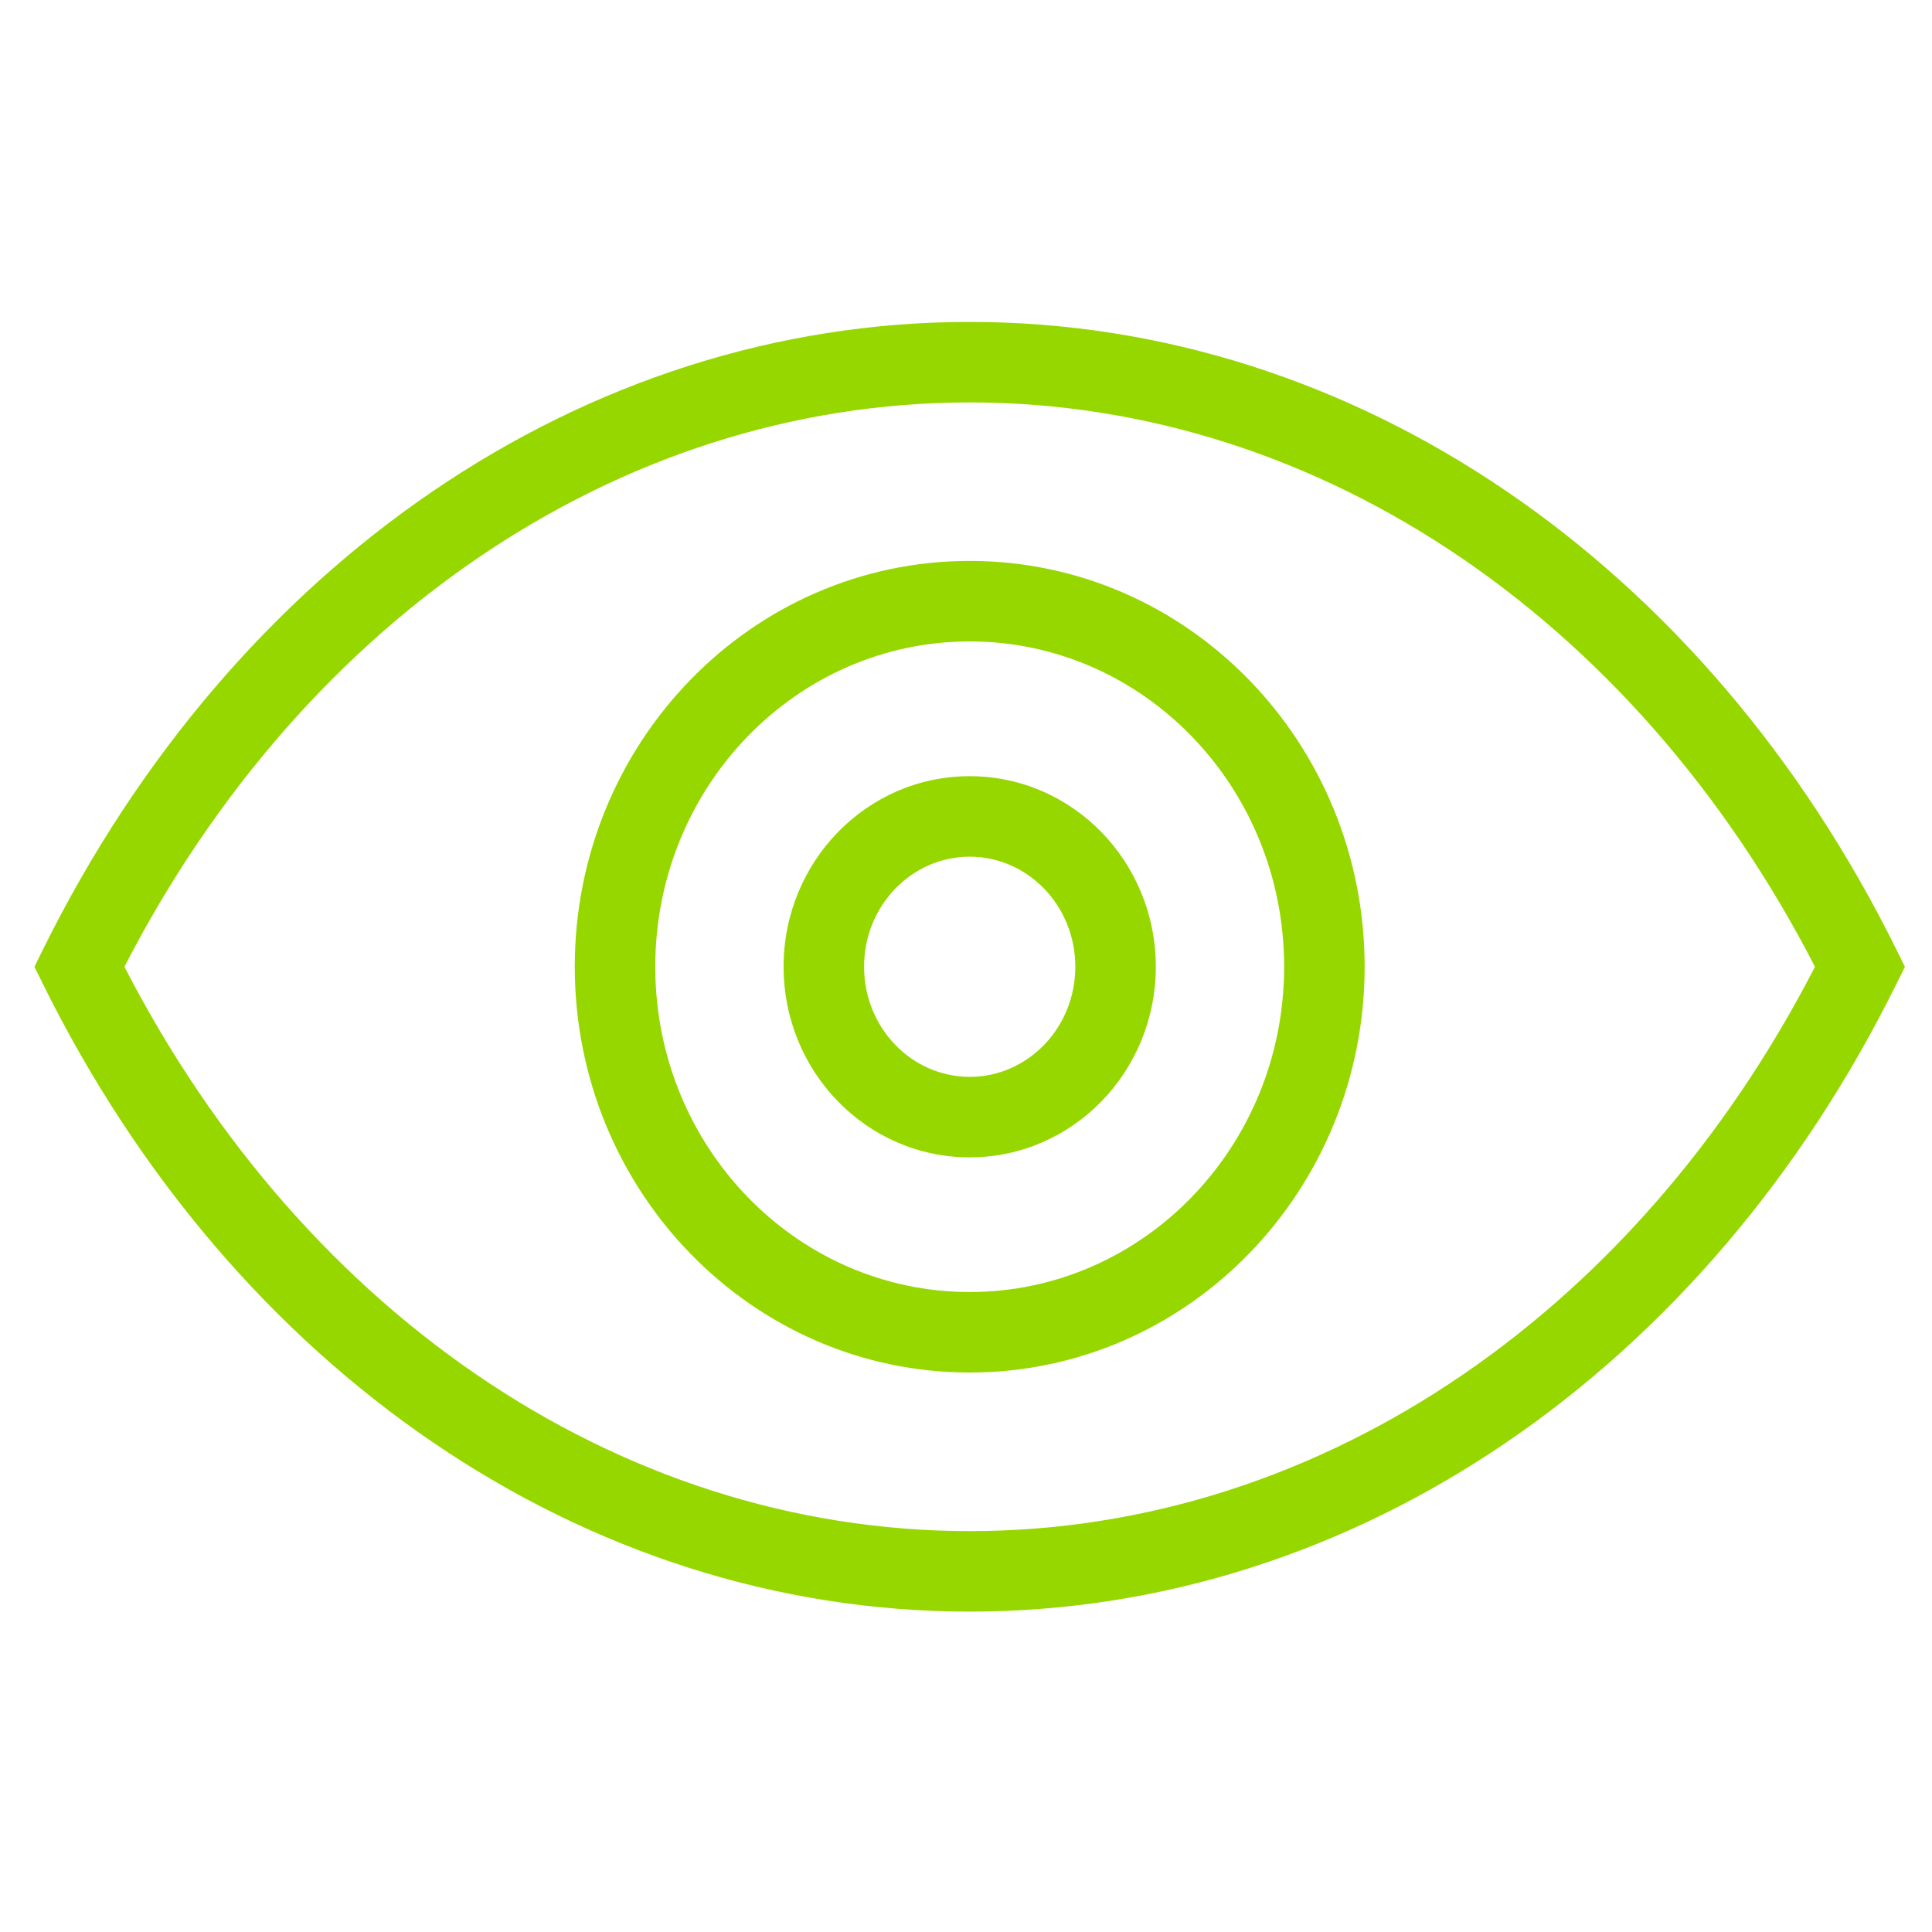 <svg width="24px" height="24px" viewBox="0 0 24 24" version="1.1" xmlns="http://www.w3.org/2000/svg" xmlns:xlink="http://www.w3.org/1999/xlink">
          <g transform="translate(0, 3)" fill="#97d700">
            <path d="M12.046,14.05 C14.759,14.05 16.952,11.79 16.952,9.009 C16.952,6.229 14.759,3.968 12.046,3.968 C9.333,3.968 7.14,6.229 7.14,9.009 C7.14,11.79 9.333,14.05 12.046,14.05 L12.046,14.05 Z M12.046,13.05 C9.892,13.05 8.14,11.244 8.14,9.009 C8.14,6.774 9.892,4.968 12.046,4.968 C14.2,4.968 15.952,6.774 15.952,9.009 C15.952,11.244 14.2,13.05 12.046,13.05 L12.046,13.05 Z" id="Shape"></path>
            <path d="M12.046,11.377 C13.326,11.377 14.358,10.314 14.358,9.009 C14.358,7.705 13.326,6.642 12.046,6.642 C10.765,6.642 9.734,7.705 9.734,9.009 C9.734,10.314 10.765,11.377 12.046,11.377 L12.046,11.377 Z M12.046,10.377 C11.325,10.377 10.734,9.768 10.734,9.009 C10.734,8.251 11.325,7.642 12.046,7.642 C12.767,7.642 13.358,8.251 13.358,9.009 C13.358,9.768 12.767,10.377 12.046,10.377 L12.046,10.377 Z" id="Shape"></path>
            <path d="M23.554,8.788 C21.191,4.011 16.848,0.999 12.046,0.999 C7.243,0.999 2.901,4.011 0.537,8.788 L0.428,9.01 L0.537,9.231 C2.901,14.008 7.243,17.02 12.046,17.02 C16.848,17.02 21.191,14.008 23.554,9.231 L23.664,9.01 L23.554,8.788 L23.554,8.788 Z M22.658,9.231 L22.658,8.788 C20.455,13.24 16.447,16.02 12.046,16.02 C7.645,16.02 3.637,13.24 1.434,8.788 L1.434,9.231 C3.637,4.779 7.645,1.999 12.046,1.999 C16.447,1.999 20.455,4.779 22.658,9.231 L22.658,9.231 Z" id="Shape"></path>
          </g>
        </svg>